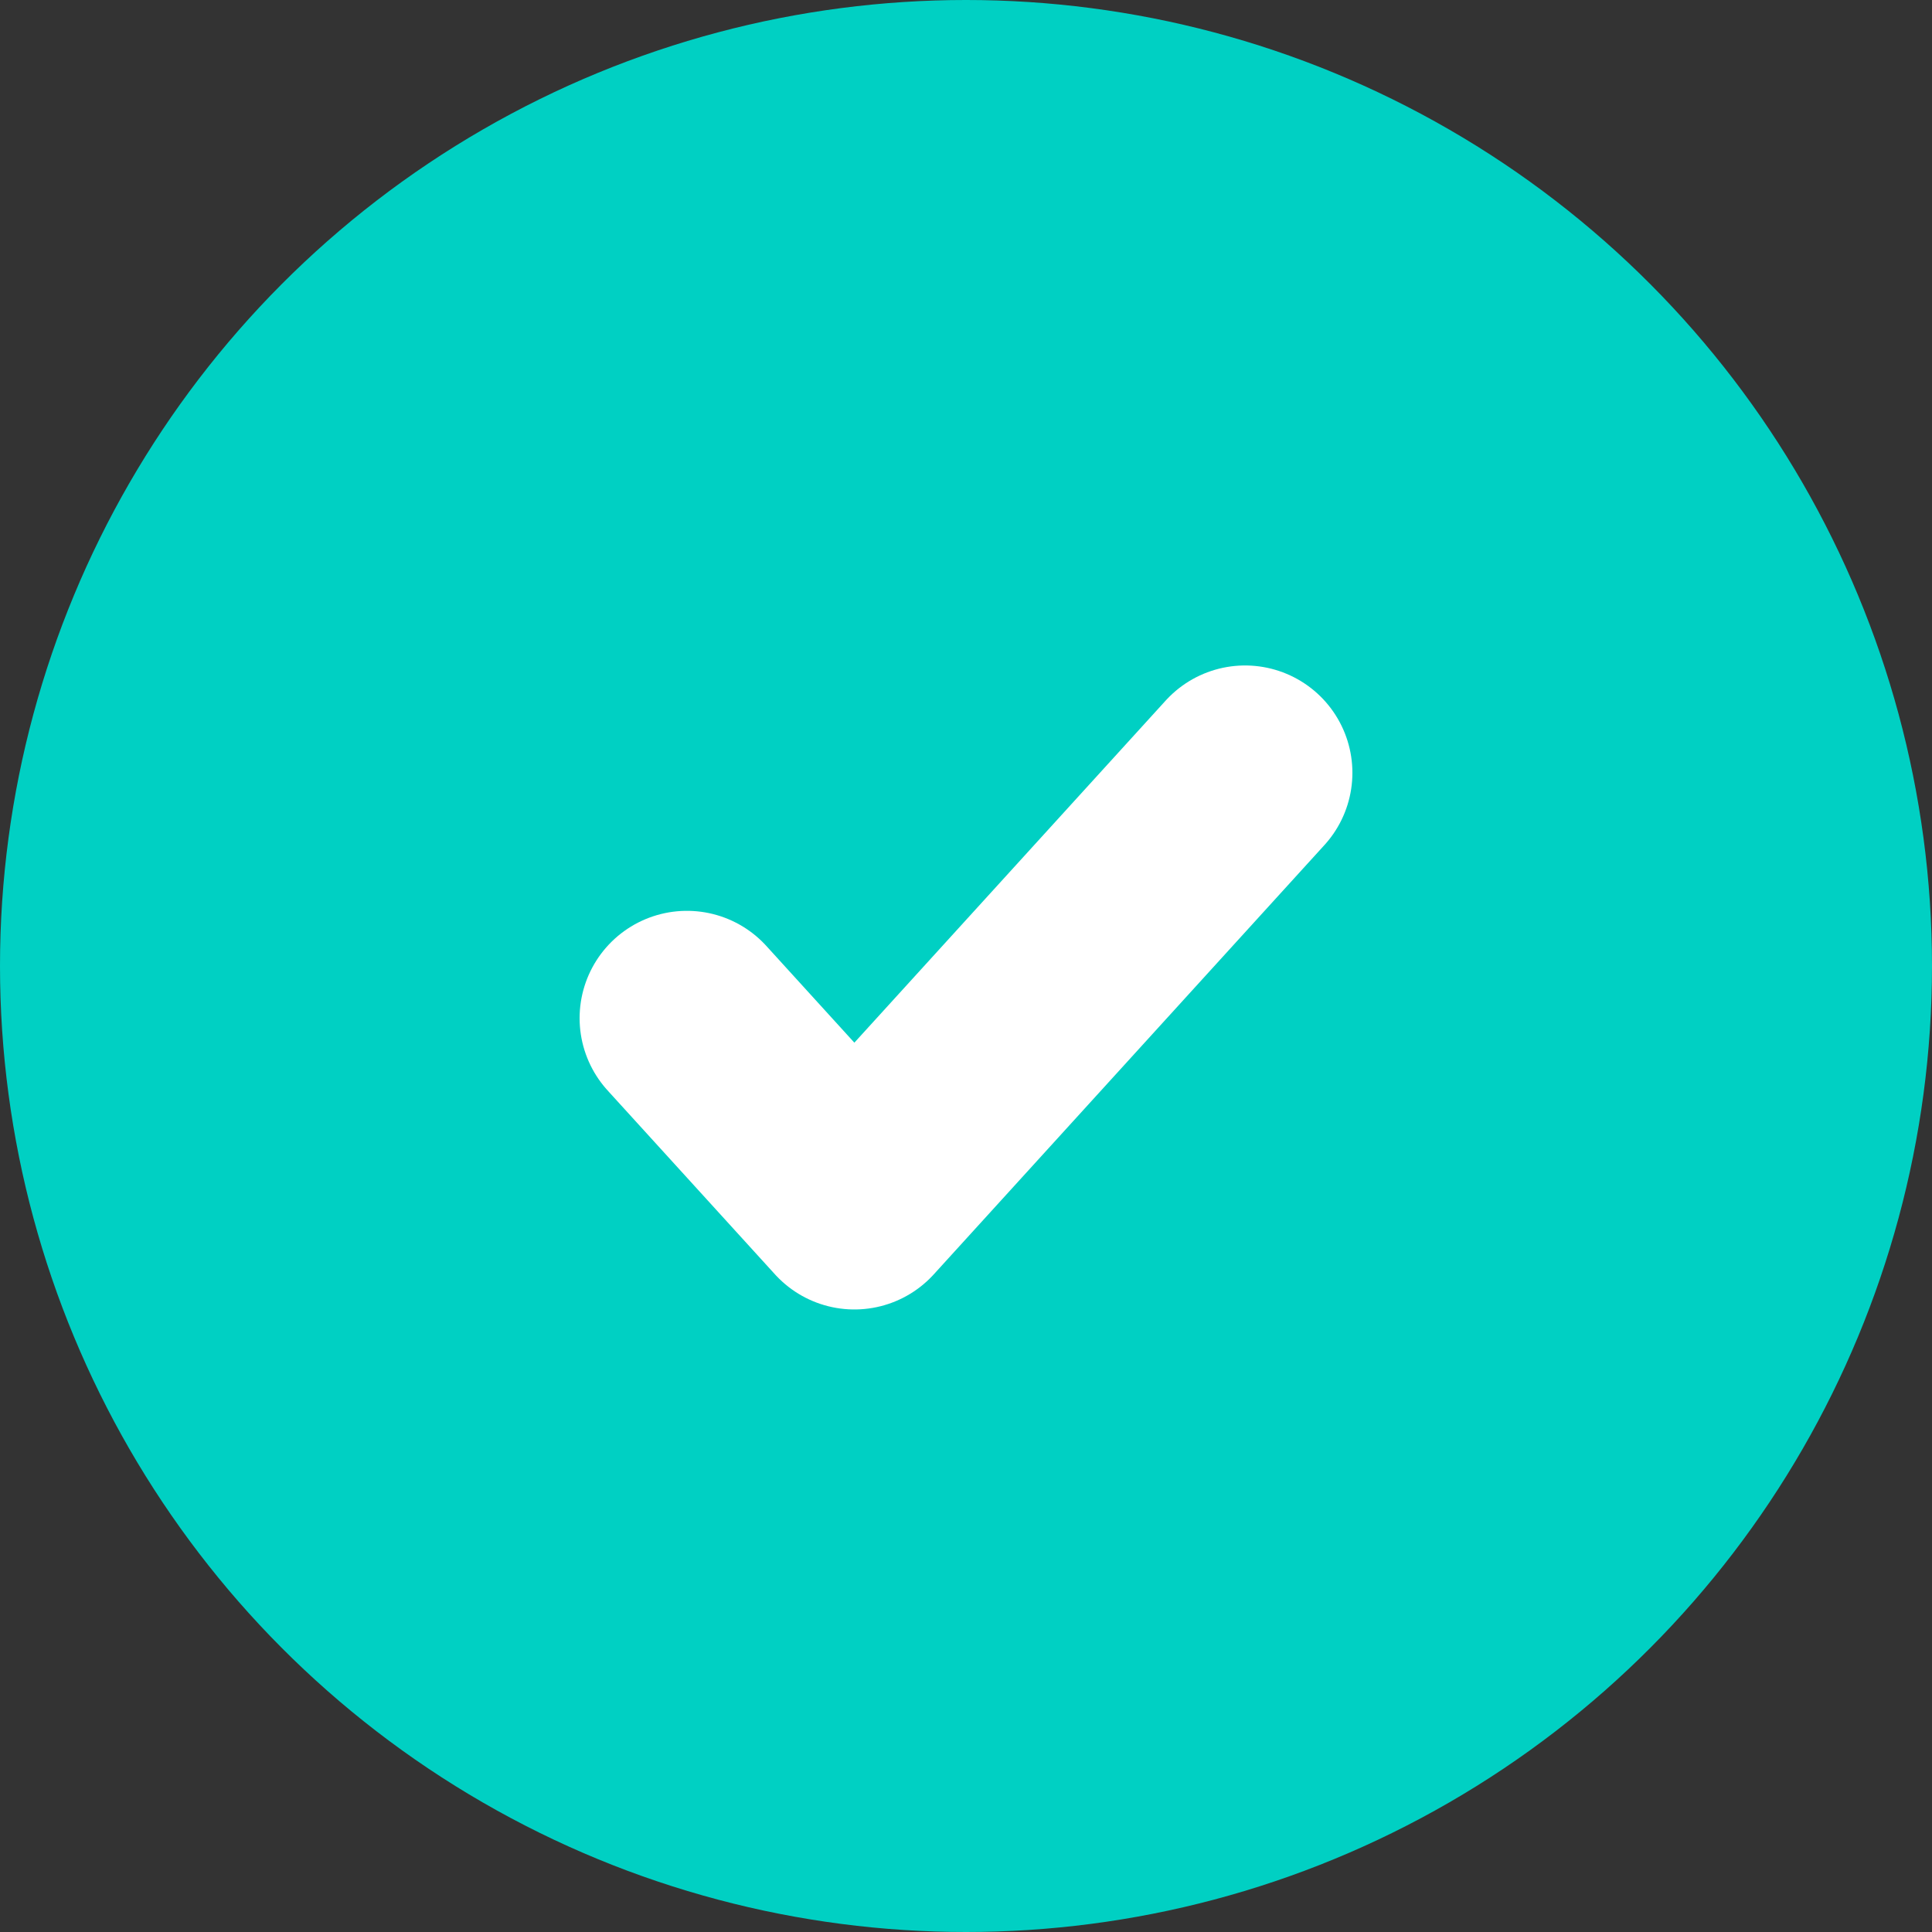 <svg width="36" height="36" viewBox="0 0 36 36" fill="none" xmlns="http://www.w3.org/2000/svg">
<rect x="0" y="0" width="36" height="36" fill="#333333" stroke="none"/>
<circle cx="18" cy="18" r="18" fill="#00D0C3"/>
<path d="M12.8 18.972L15.92 22.4L23.2 14.4" stroke="white" stroke-width="4" stroke-linecap="round" stroke-linejoin="round"/>
</svg>
